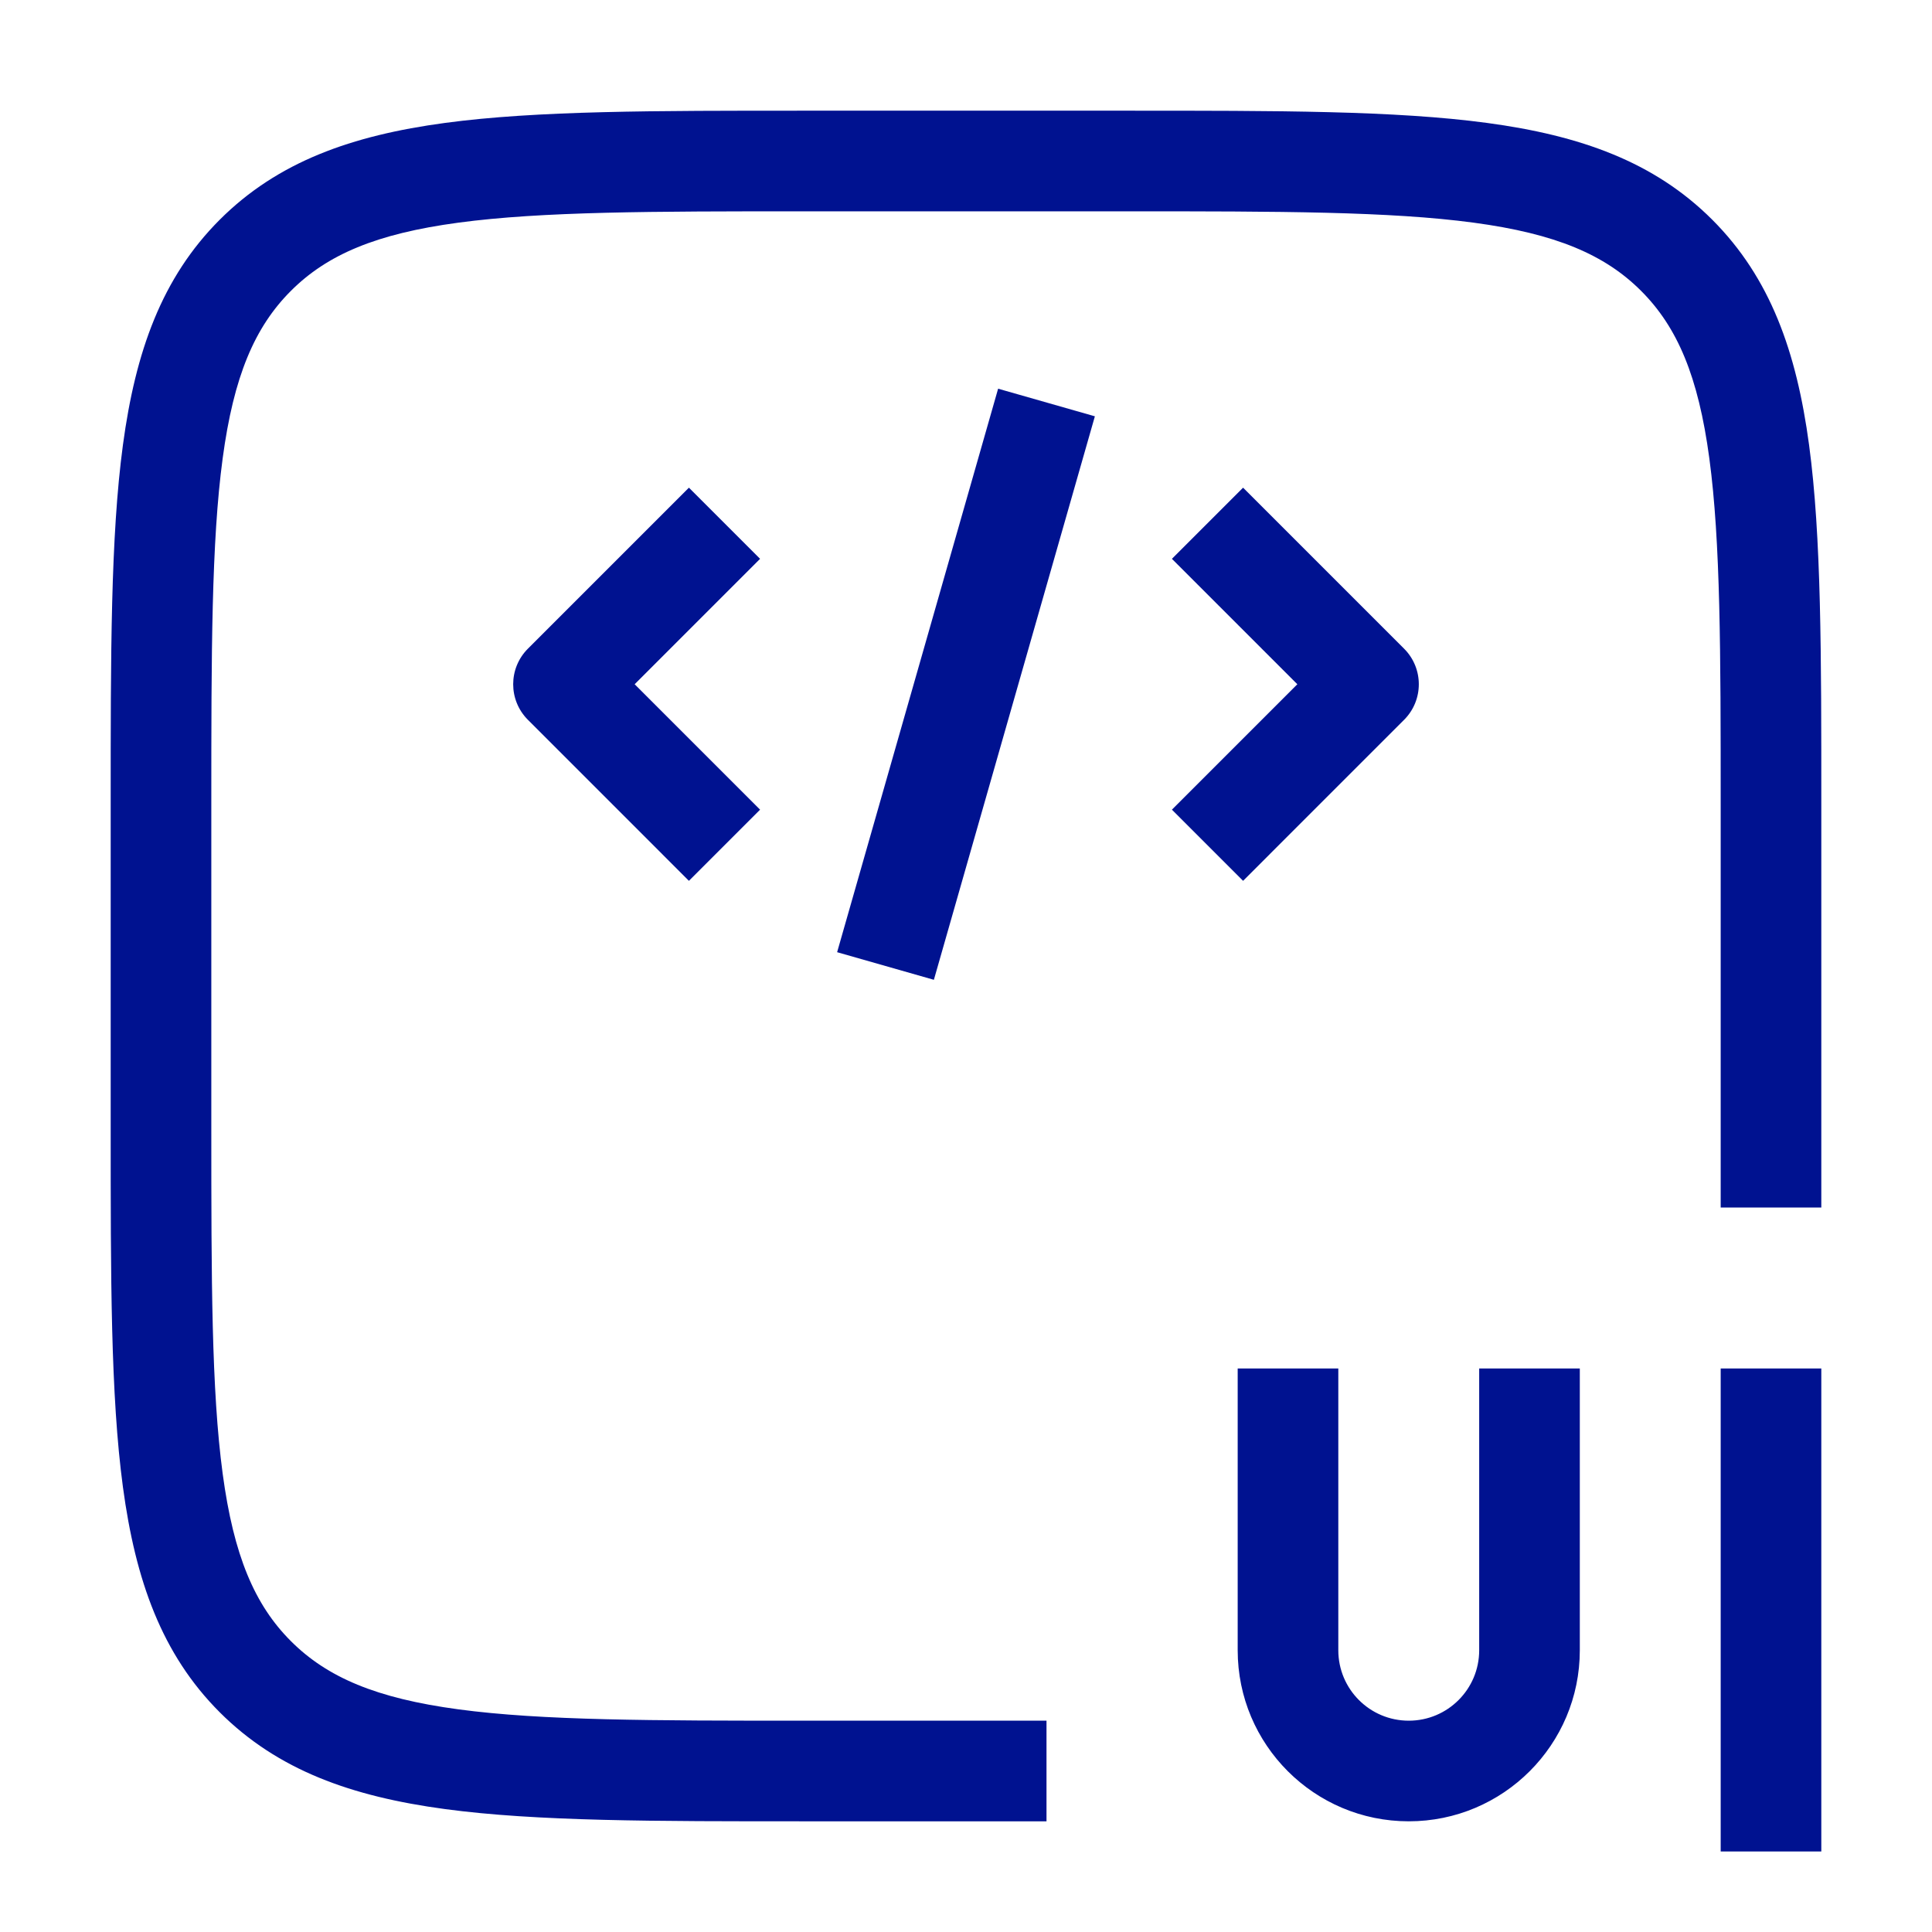 <svg width="48" height="48" viewBox="0 0 48 48" fill="none" xmlns="http://www.w3.org/2000/svg">
    <path
        d="M14 17L13.116 16.116C12.628 16.604 12.628 17.396 13.116 17.884L14 17ZM34 17L34.884 17.884C35.372 17.396 35.372 16.604 34.884 16.116L34 17ZM20 5.25H28V2.75H20V5.25ZM42.75 20V30H45.25V20H42.75ZM26 42.75H20V45.25H26V42.75ZM5.25 28V20H2.75V28H5.25ZM20 42.75C16.193 42.75 13.464 42.747 11.388 42.468C9.348 42.194 8.128 41.674 7.227 40.773L5.459 42.541C6.902 43.983 8.738 44.634 11.055 44.946C13.336 45.253 16.264 45.25 20 45.25V42.75ZM2.75 28C2.75 31.736 2.747 34.664 3.054 36.945C3.366 39.262 4.017 41.098 5.459 42.541L7.227 40.773C6.326 39.872 5.806 38.651 5.532 36.612C5.253 34.536 5.25 31.807 5.25 28H2.75ZM28 5.25C31.807 5.25 34.536 5.253 36.612 5.532C38.651 5.806 39.872 6.326 40.773 7.227L42.541 5.459C41.098 4.017 39.262 3.366 36.945 3.054C34.664 2.747 31.736 2.75 28 2.75V5.25ZM45.25 20C45.25 16.264 45.253 13.336 44.946 11.055C44.634 8.738 43.983 6.902 42.541 5.459L40.773 7.227C41.674 8.128 42.194 9.348 42.468 11.388C42.747 13.464 42.75 16.193 42.75 20H45.25ZM20 2.75C16.264 2.75 13.336 2.747 11.055 3.054C8.738 3.366 6.902 4.017 5.459 5.459L7.227 7.227C8.128 6.326 9.348 5.806 11.388 5.532C13.464 5.253 16.193 5.25 20 5.25V2.75ZM5.25 20C5.25 16.193 5.253 13.464 5.532 11.388C5.806 9.348 6.326 8.128 7.227 7.227L5.459 5.459C4.017 6.902 3.366 8.738 3.054 11.055C2.747 13.336 2.75 16.264 2.75 20H5.25ZM17.116 12.116L13.116 16.116L14.884 17.884L18.884 13.884L17.116 12.116ZM13.116 17.884L17.116 21.884L18.884 20.116L14.884 16.116L13.116 17.884ZM29.116 13.884L33.116 17.884L34.884 16.116L30.884 12.116L29.116 13.884ZM33.116 16.116L29.116 20.116L30.884 21.884L34.884 17.884L33.116 16.116ZM24.798 9.657L20.798 23.657L23.202 24.343L27.202 10.343L24.798 9.657ZM42.75 34V46H45.25V34H42.75ZM36.75 34V41H39.25V34H36.75ZM33.25 41V34H30.75V41H33.25ZM35 42.75C34.033 42.75 33.25 41.967 33.25 41H30.75C30.75 43.347 32.653 45.25 35 45.25V42.75ZM36.75 41C36.75 41.967 35.967 42.75 35 42.75V45.25C37.347 45.25 39.25 43.347 39.25 41H36.75Z"
        fill="#001290" />
</svg>